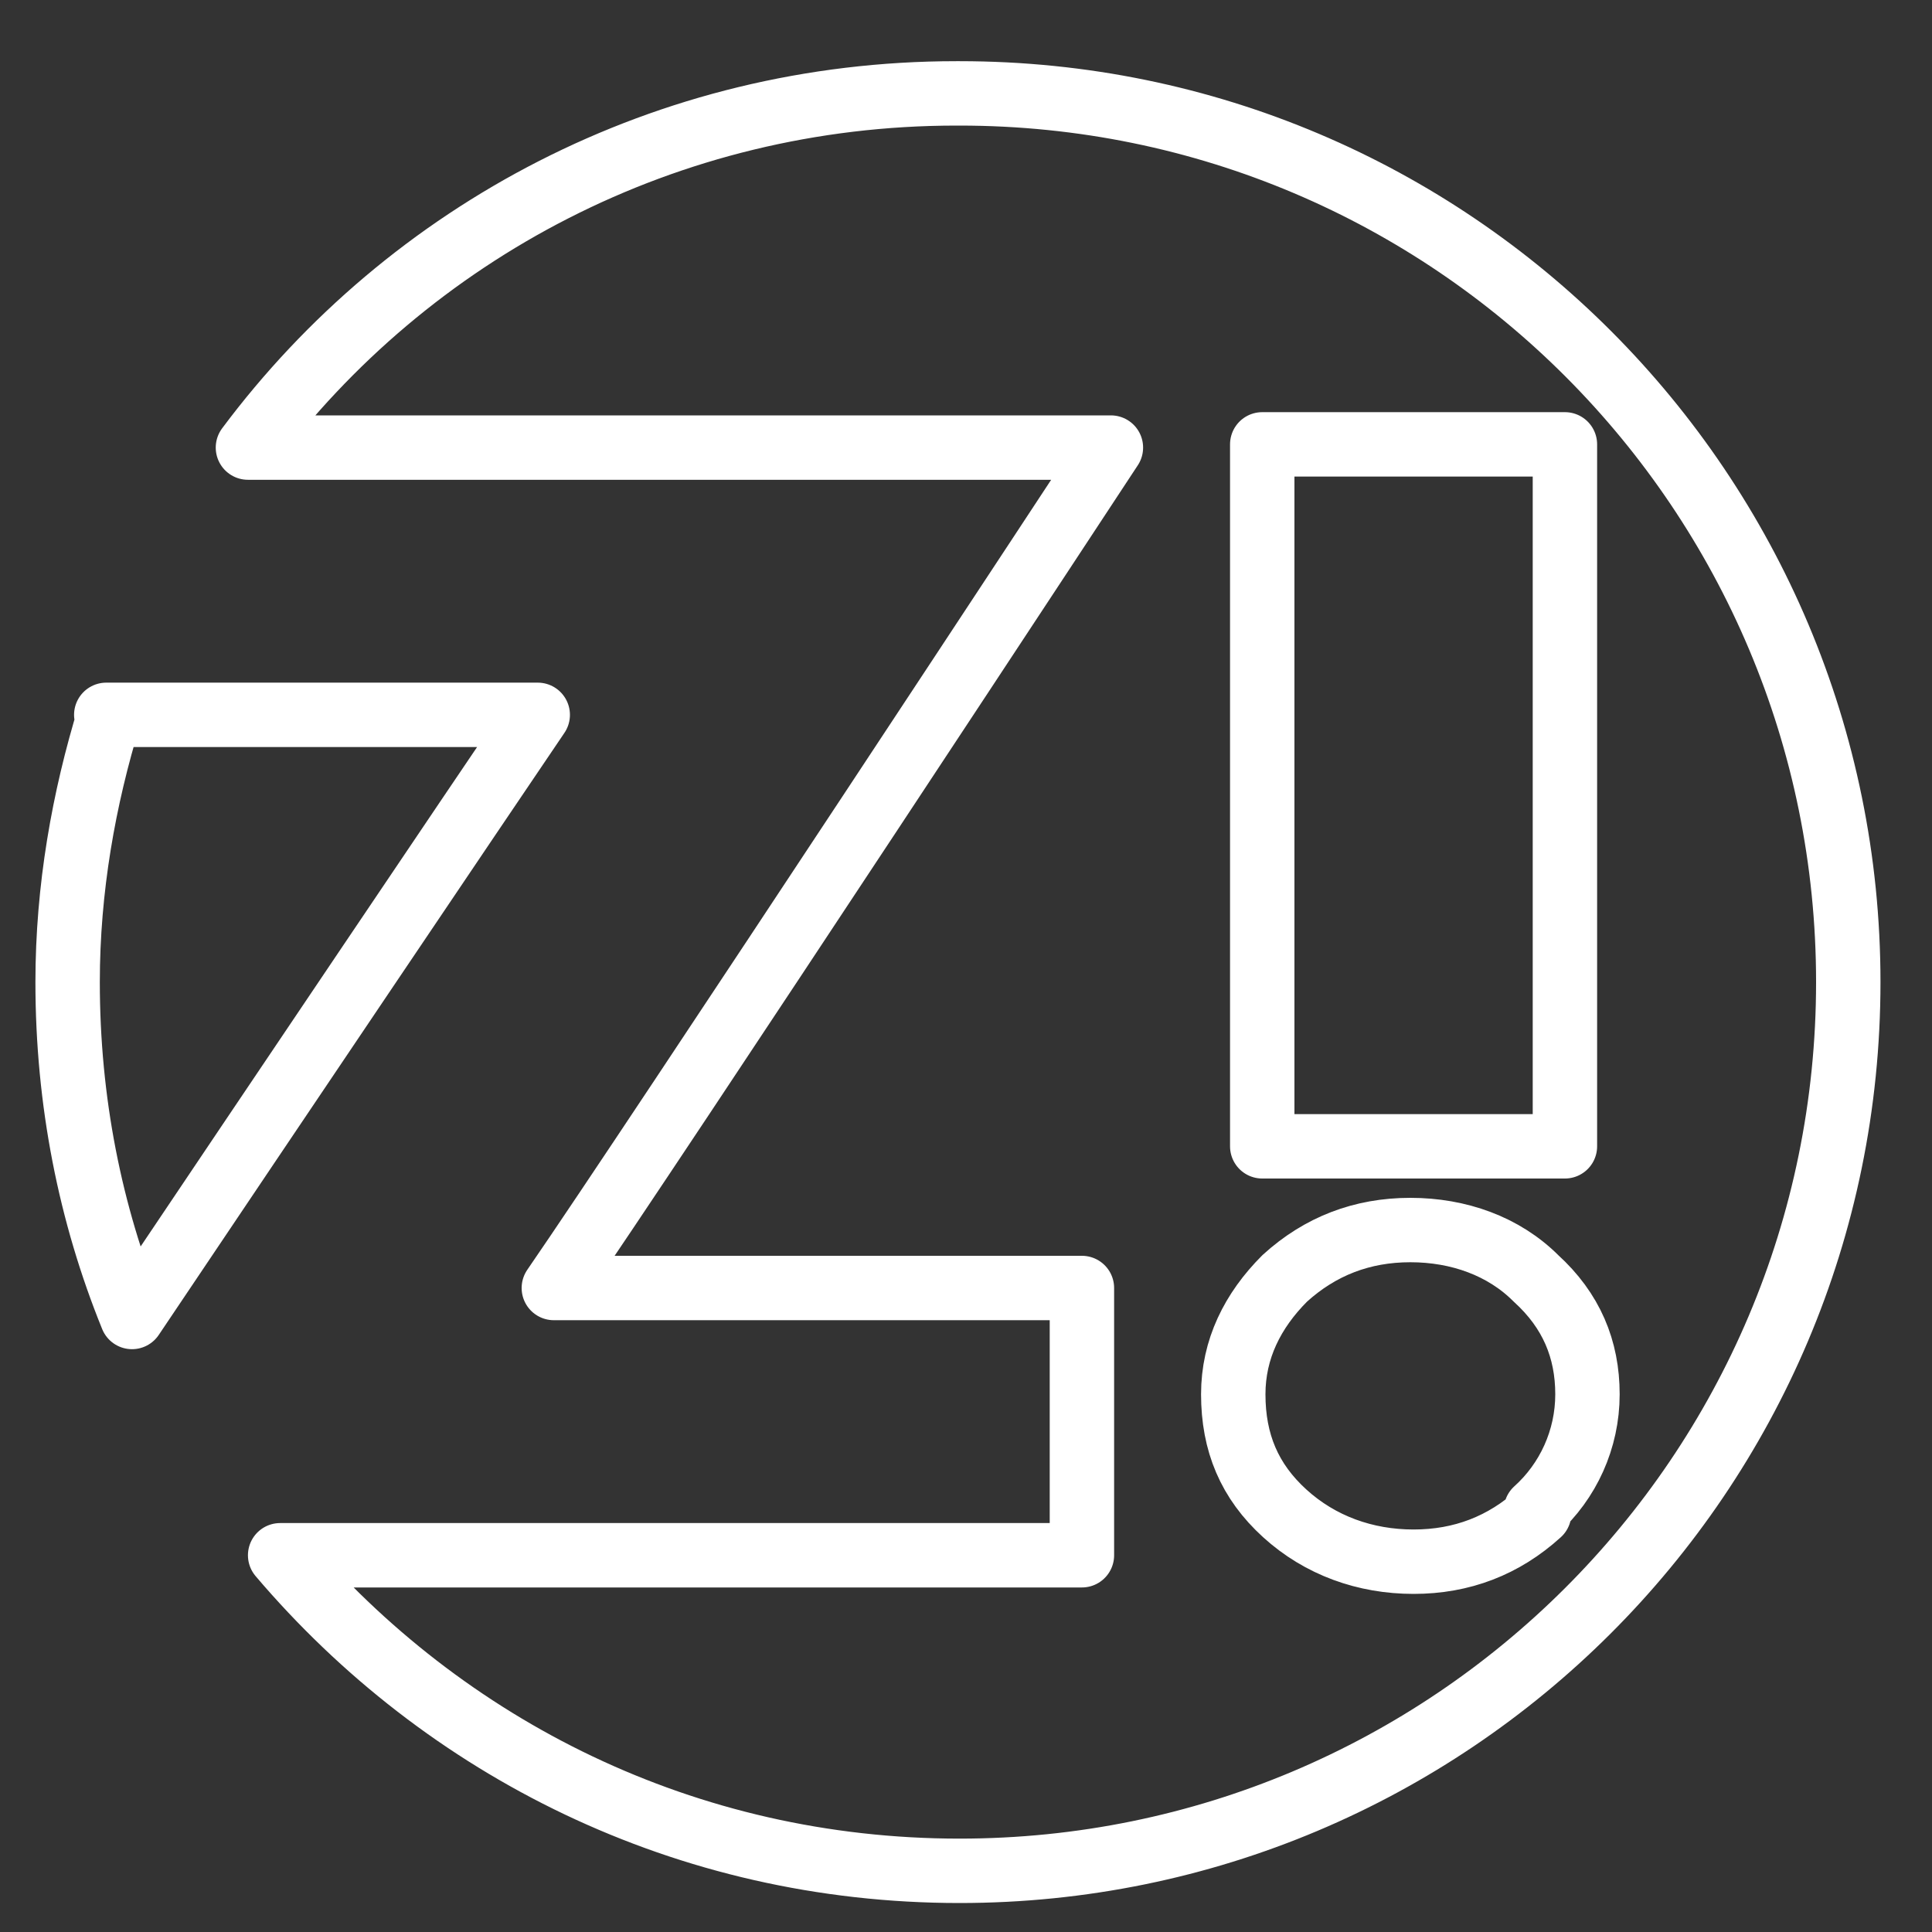 <?xml version="1.0" encoding="UTF-8"?>
<svg xmlns="http://www.w3.org/2000/svg" width="60" height="60" viewBox="0 0 60 60" fill="none">
  <rect x="0" y="0" width="60" height="60" fill="#333333" stroke="none"/>
  <path d="M3.4 22.2C2.6 24.8 2.1 27.6 2.1 30.5C2.1 34.2 2.8 37.7 4.1 40.9C8.6 34.2 14.8 25 16.7 22.2C13.9 22.2 7.3 22.2 3.3 22.2H3.4Z" stroke="white" stroke-width="2" stroke-linecap="round" stroke-linejoin="round"></path>
  <path d="M29.7 2.9C20.7 2.9 12.7 7.2 7.7 13.9H34.5C34.5 13.9 20.3 35.5 17.2 40C21.9 40 33.6 40 33.6 40V48.3H8.7C13.8 54.3 21.3 58.1 29.8 58.1C45 58.1 57.4 45.8 57.4 30.5C57.4 15.3 45.1 2.9 29.8 2.9H29.7ZM39.2 13.8H48.6V35.6H39.2V13.8ZM47.8 47C46.7 48 45.4 48.5 43.9 48.5C42.4 48.5 41 48 39.9 47C38.8 46 38.3 44.8 38.3 43.3C38.3 41.9 38.9 40.7 39.9 39.7C41 38.7 42.3 38.2 43.8 38.2C45.3 38.2 46.7 38.7 47.7 39.7C48.8 40.7 49.3 41.9 49.3 43.3C49.3 44.7 48.7 46 47.7 46.9L47.8 47Z" stroke="white" stroke-width="2" stroke-linecap="round" stroke-linejoin="round"></path>
</svg>
